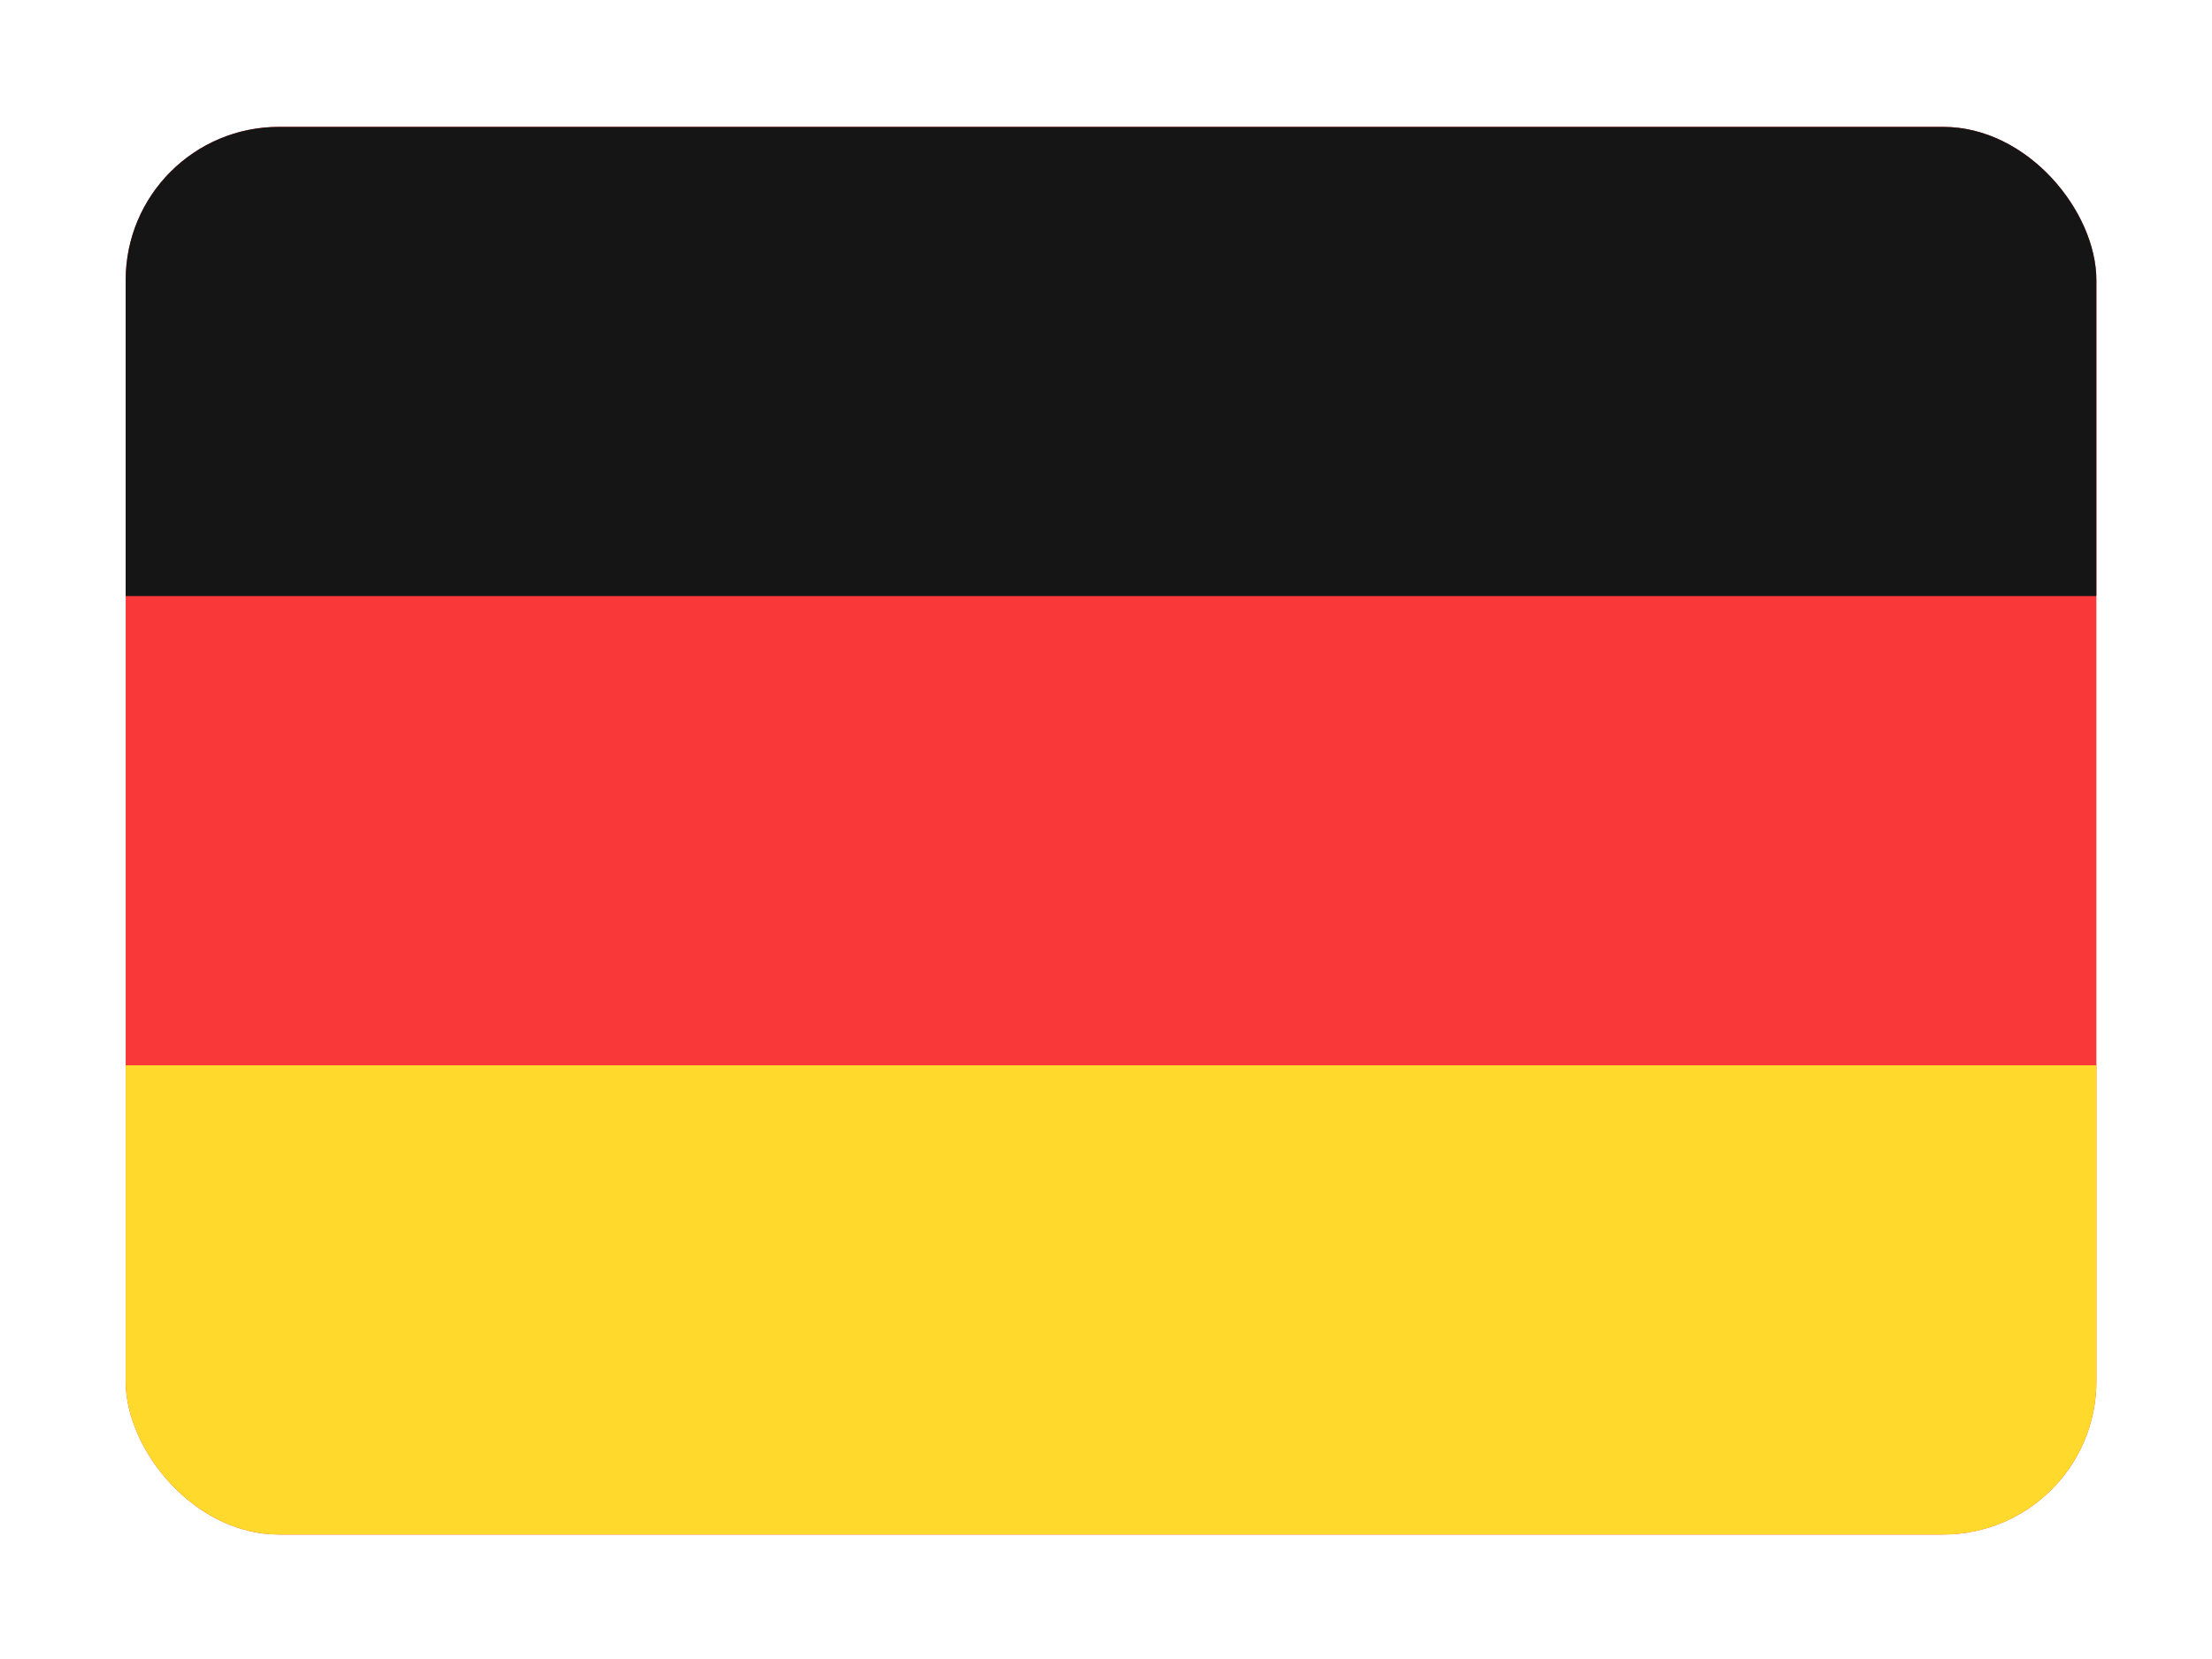 <svg width="132" height="99" viewBox="0 0 132 99" fill="none" xmlns="http://www.w3.org/2000/svg">
<g filter="url(#filter0_dd_6236_8011)">
<g clip-path="url(#clip0_6236_8011)">
<rect x="7.5" y="3" width="117.6" height="84" rx="9.143" fill="#F93939"/>
<path fill-rule="evenodd" clip-rule="evenodd" d="M7.5 59H125.1V87H7.5V59Z" fill="#FFDA2C"/>
<path fill-rule="evenodd" clip-rule="evenodd" d="M7.5 3H125.1V31H7.5V3Z" fill="#151515"/>
</g>
</g>
<defs>
<filter id="filter0_dd_6236_8011" x="0.643" y="0.714" width="131.314" height="97.714" filterUnits="userSpaceOnUse" color-interpolation-filters="sRGB">
<feFlood flood-opacity="0" result="BackgroundImageFix"/>
<feColorMatrix in="SourceAlpha" type="matrix" values="0 0 0 0 0 0 0 0 0 0 0 0 0 0 0 0 0 0 127 0" result="hardAlpha"/>
<feOffset dy="4.571"/>
<feGaussianBlur stdDeviation="3.429"/>
<feComposite in2="hardAlpha" operator="out"/>
<feColorMatrix type="matrix" values="0 0 0 0 0.259 0 0 0 0 0.278 0 0 0 0 0.298 0 0 0 0.08 0"/>
<feBlend mode="normal" in2="BackgroundImageFix" result="effect1_dropShadow_6236_8011"/>
<feColorMatrix in="SourceAlpha" type="matrix" values="0 0 0 0 0 0 0 0 0 0 0 0 0 0 0 0 0 0 127 0" result="hardAlpha"/>
<feOffset/>
<feGaussianBlur stdDeviation="0.286"/>
<feComposite in2="hardAlpha" operator="out"/>
<feColorMatrix type="matrix" values="0 0 0 0 0.259 0 0 0 0 0.278 0 0 0 0 0.298 0 0 0 0.32 0"/>
<feBlend mode="normal" in2="effect1_dropShadow_6236_8011" result="effect2_dropShadow_6236_8011"/>
<feBlend mode="normal" in="SourceGraphic" in2="effect2_dropShadow_6236_8011" result="shape"/>
</filter>
<clipPath id="clip0_6236_8011">
<rect x="7.5" y="3" width="117.6" height="84" rx="9.143" fill="white"/>
</clipPath>
</defs>
</svg>
